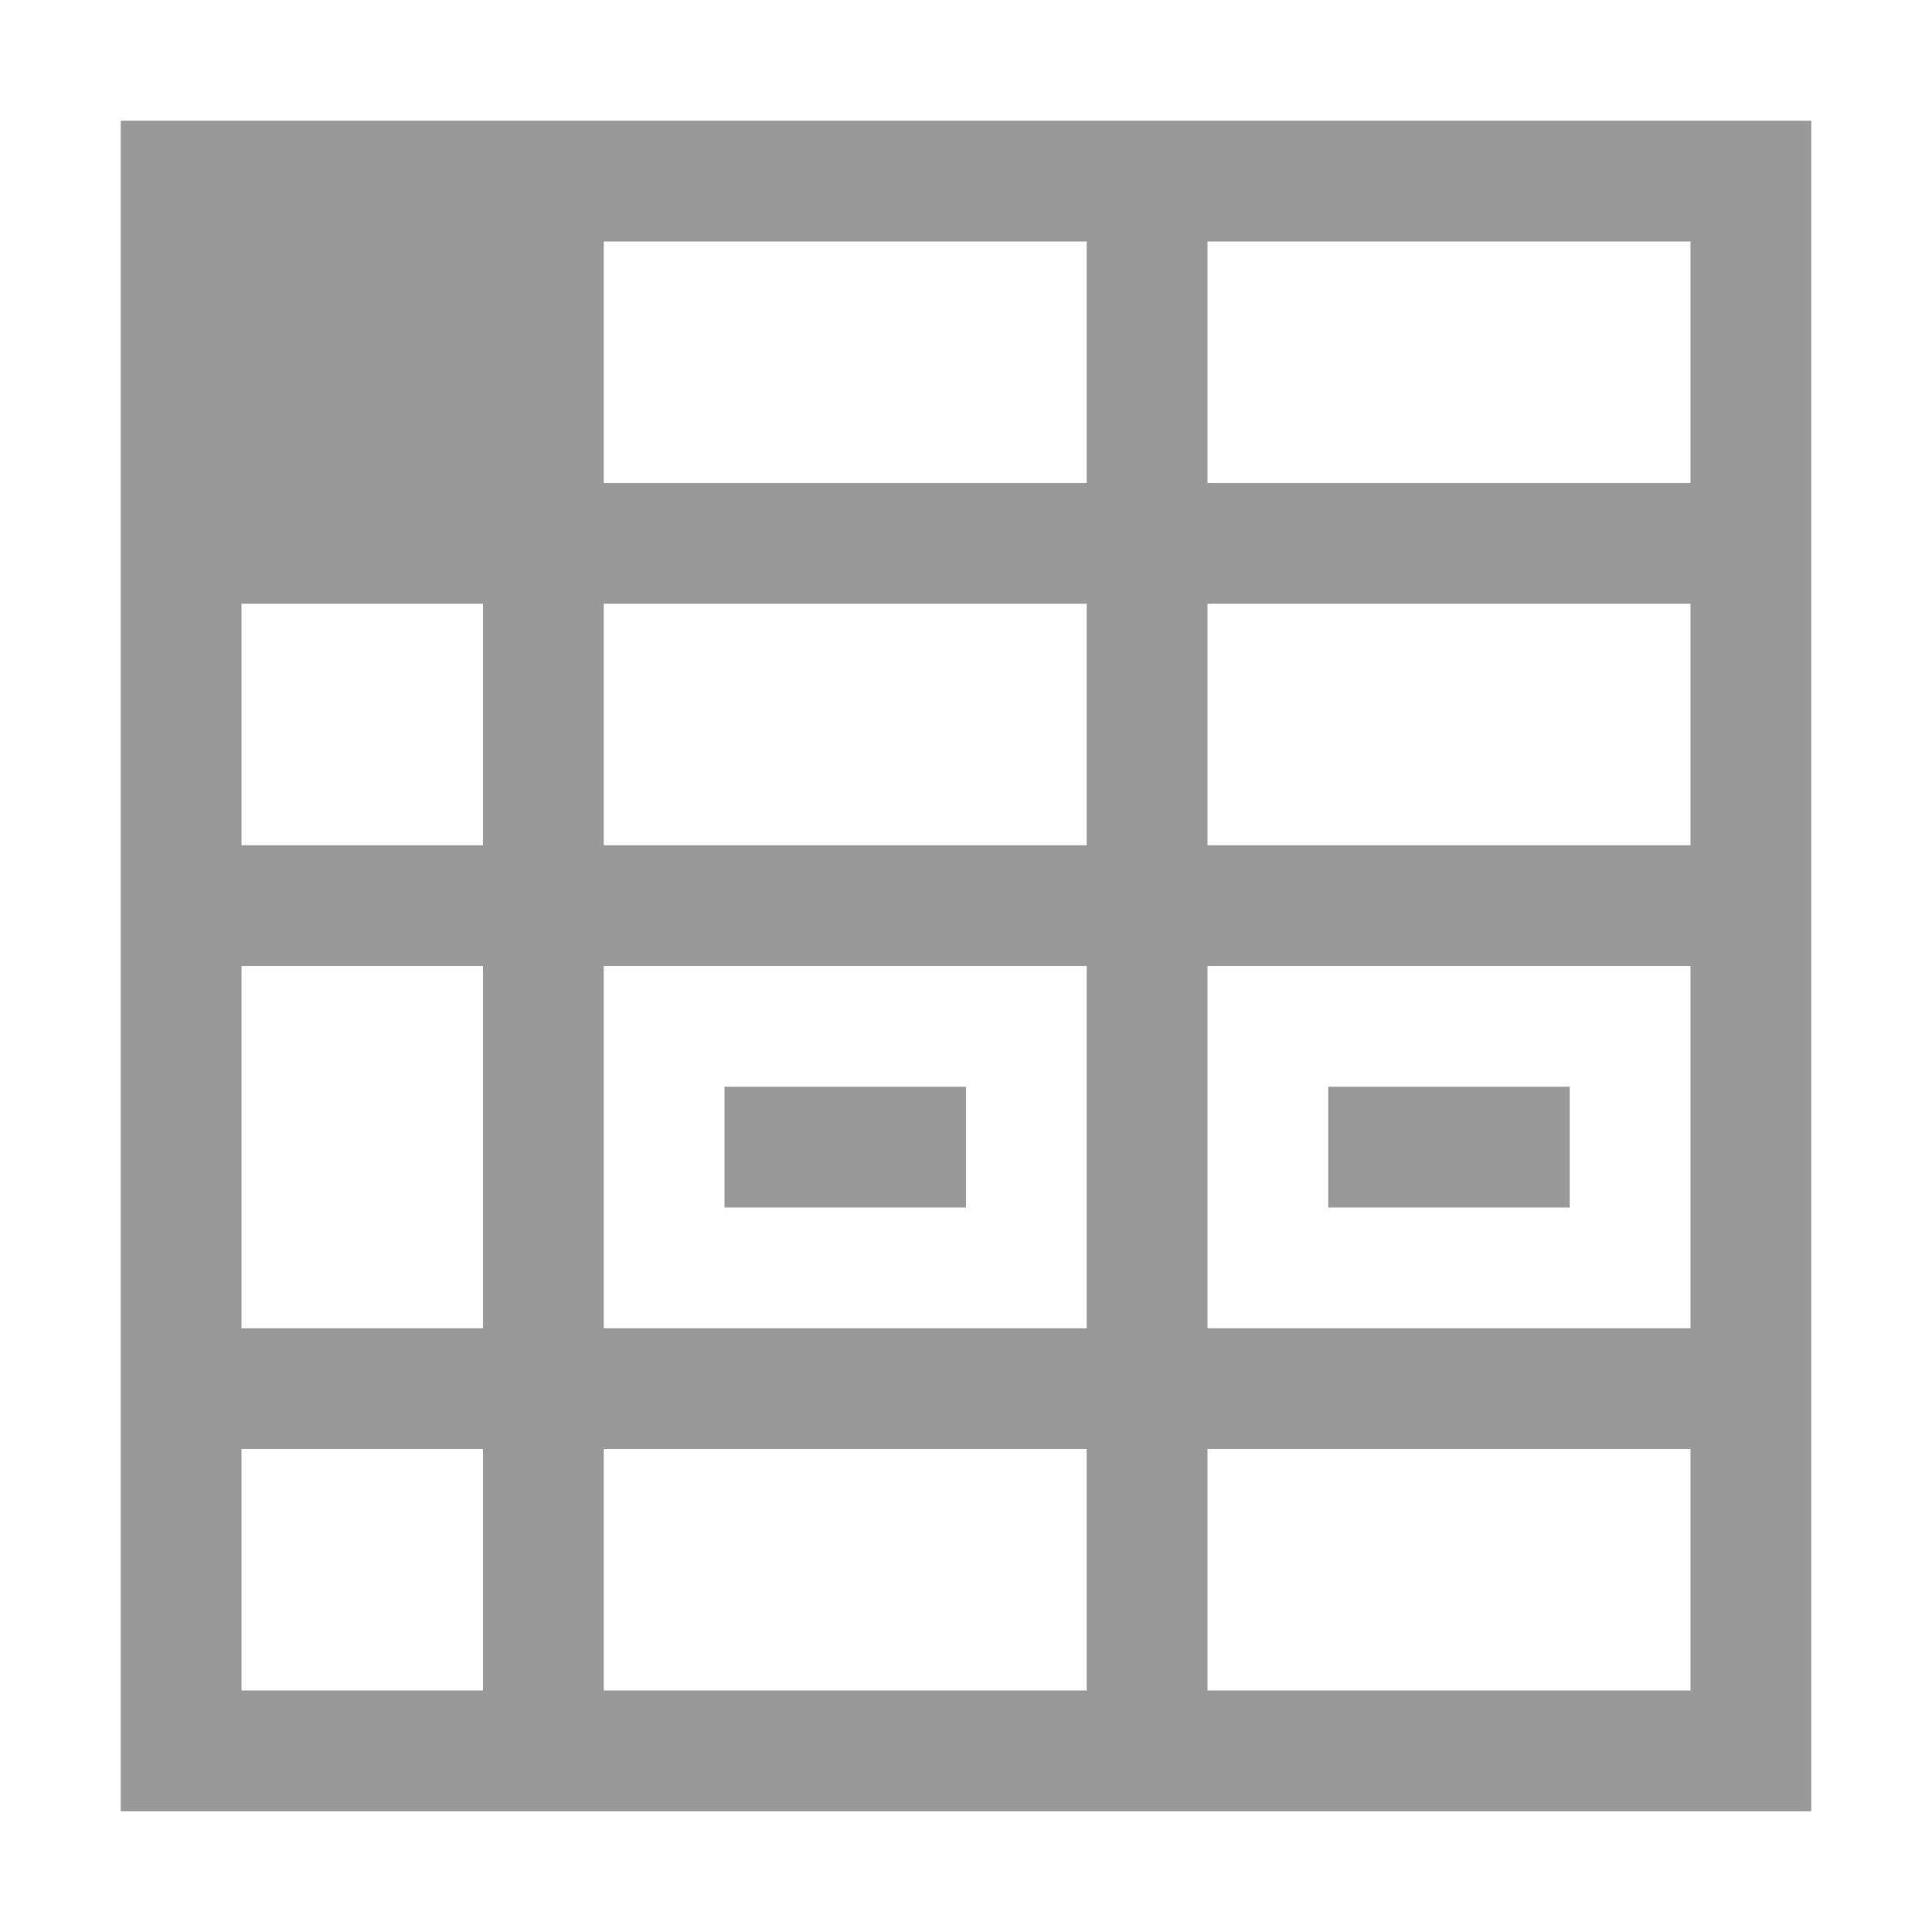 <svg viewBox="0 0 32 32" xmlns="http://www.w3.org/2000/svg"><path fill="#999" d="m2 2v28h28v-28zm8 2h8v4h-8zm10 0h8v4h-8zm-16 6h4v4h-4zm6 0h8v4h-8zm10 0h8v4h-8zm-16 6h4v6h-4zm6 0h8v6h-8zm10 0h8v6h-8zm-8 2v2h4v-2zm10 0v2h4v-2zm-18 6h4v4h-4zm6 0h8v4h-8zm10 0h8v4h-8z"/></svg>